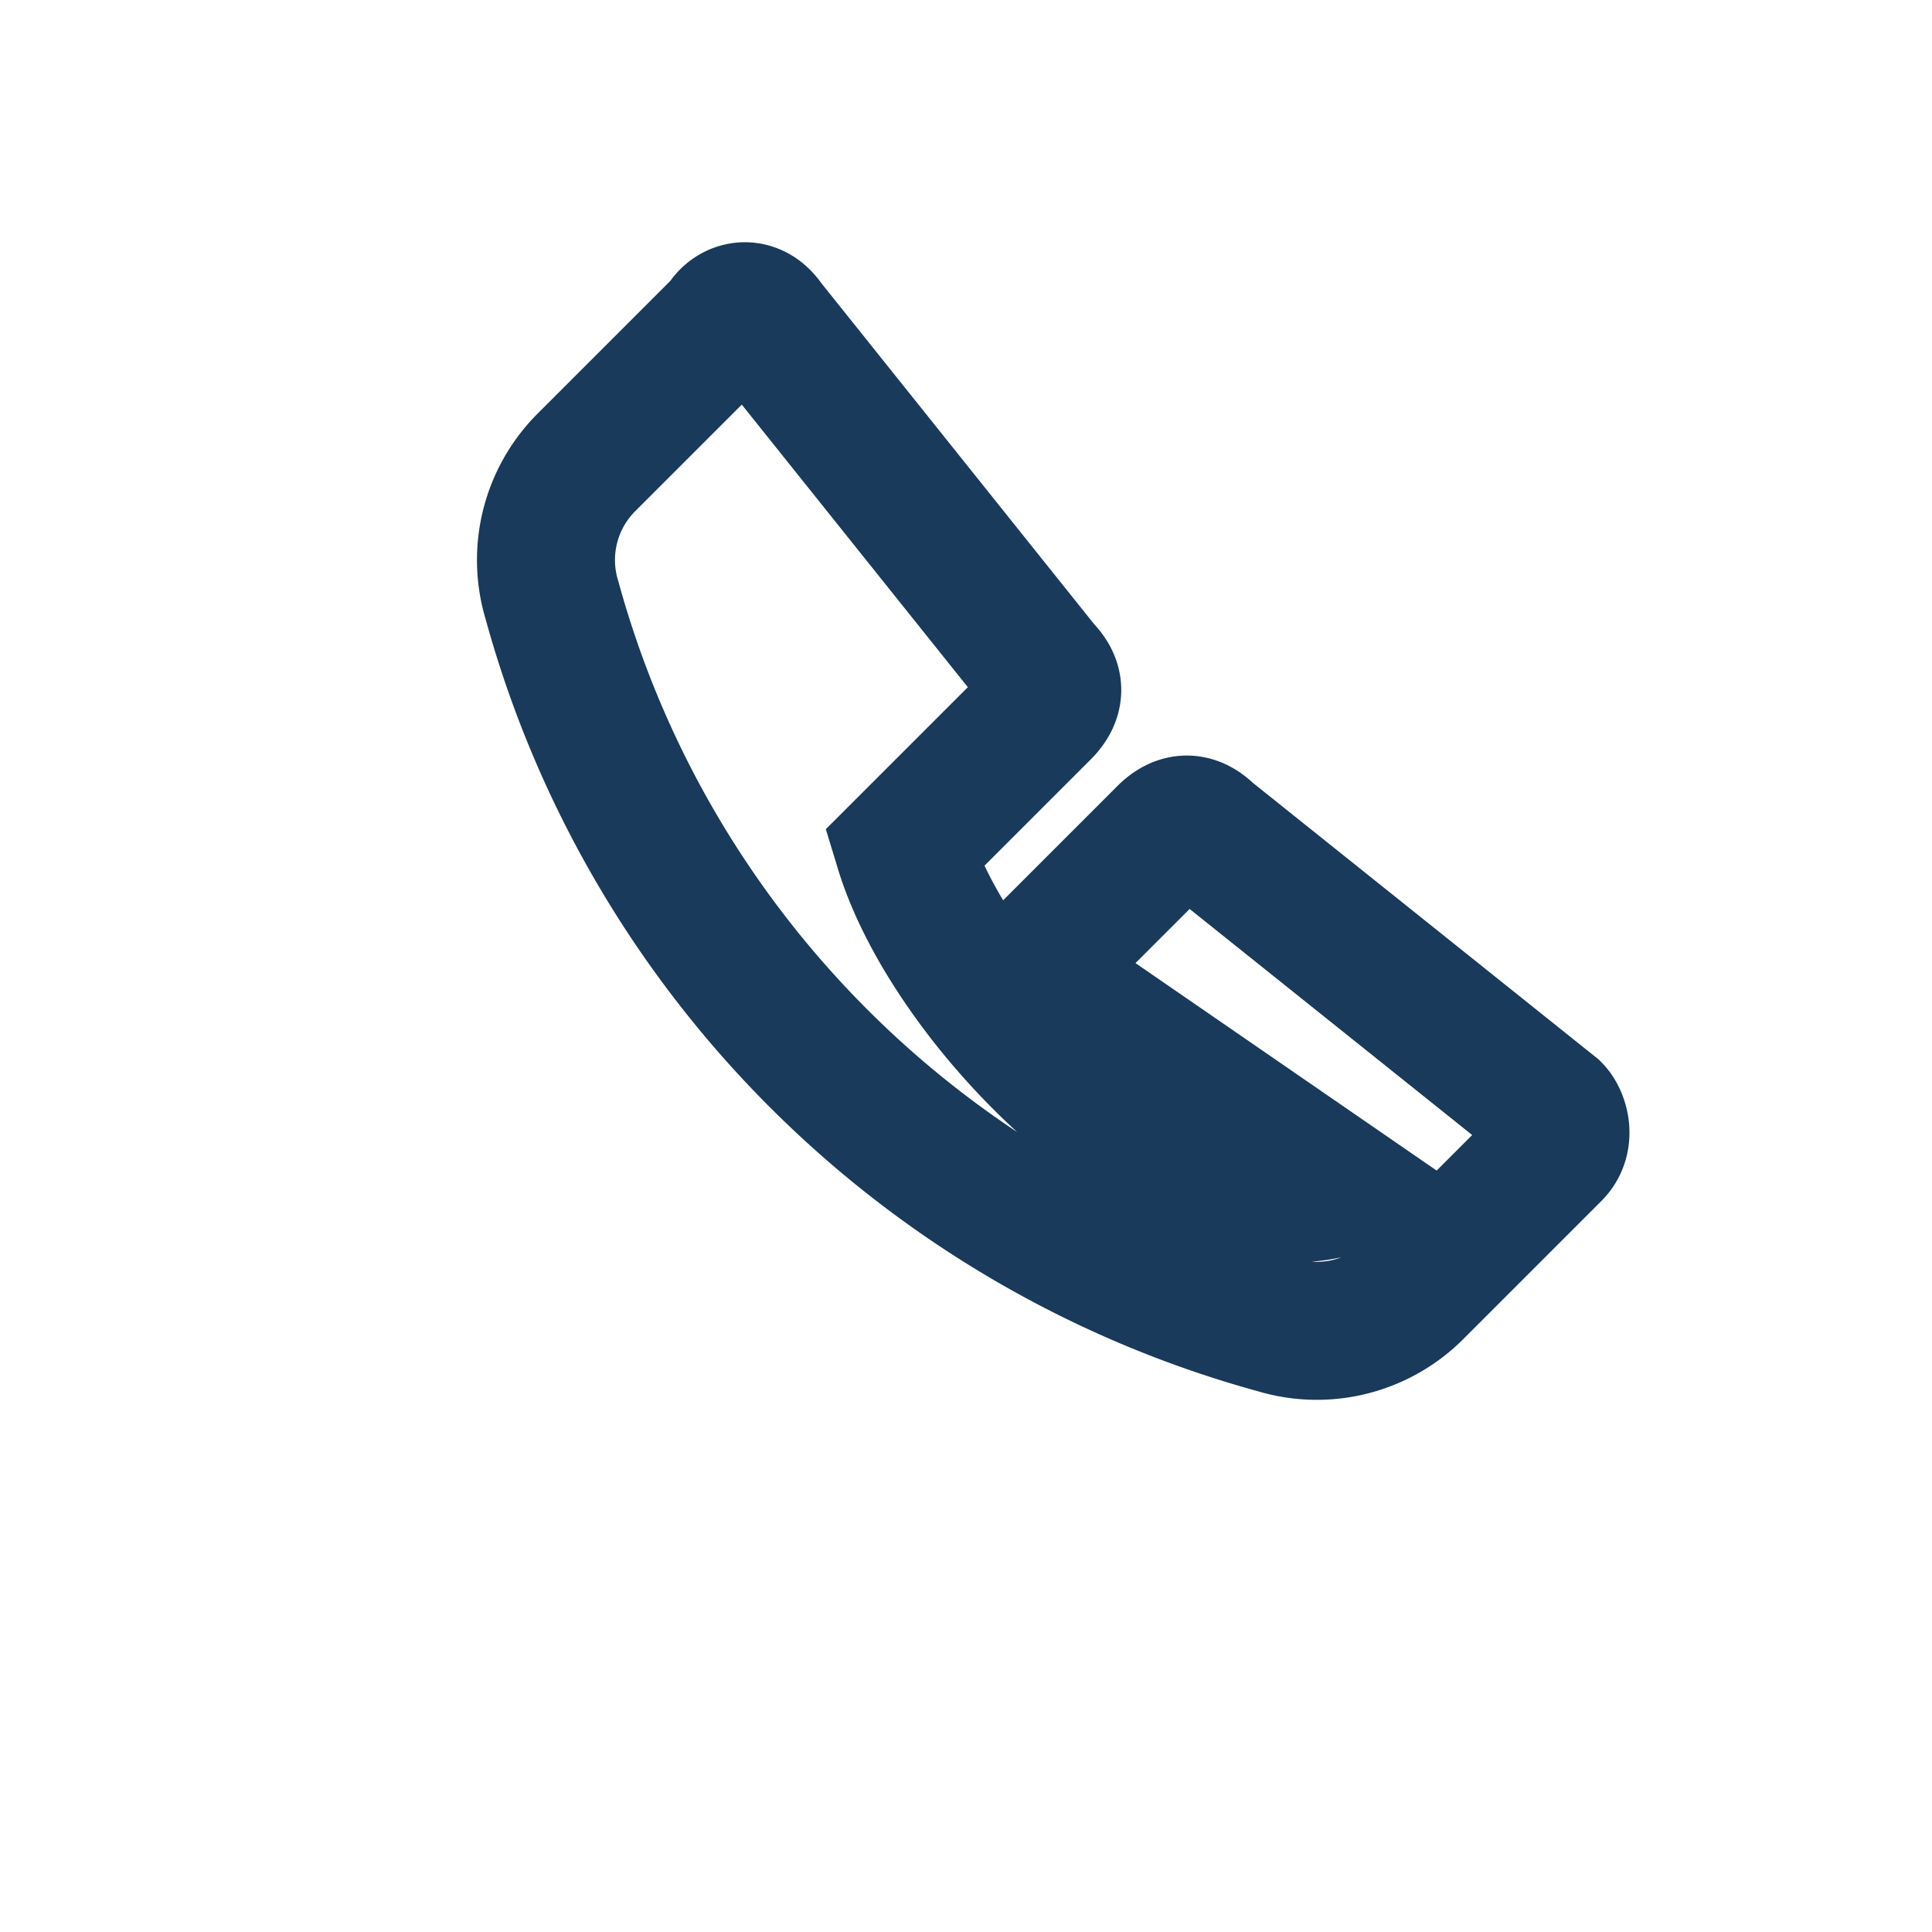 <?xml version="1.0" encoding="UTF-8"?>
<svg xmlns="http://www.w3.org/2000/svg" width="28" height="28" viewBox="0 0 28 28"><path d="M19.4 17.2c-2.3.7-5.6-2.6-6.3-4.9l2-2c.2-.2.2-.4 0-.6l-4-5c-.2-.3-.5-.2-.6 0l-2 2a2 2 0 0 0-.5 2c1.4 5.1 5.4 9.1 10.5 10.5a2 2 0 0 0 2-.5l2-2c.2-.2.1-.5 0-.6l-5-4c-.2-.2-.4-.2-.6 0l-2 2z" fill="none" stroke="#193A5A" stroke-width="2"/></svg>